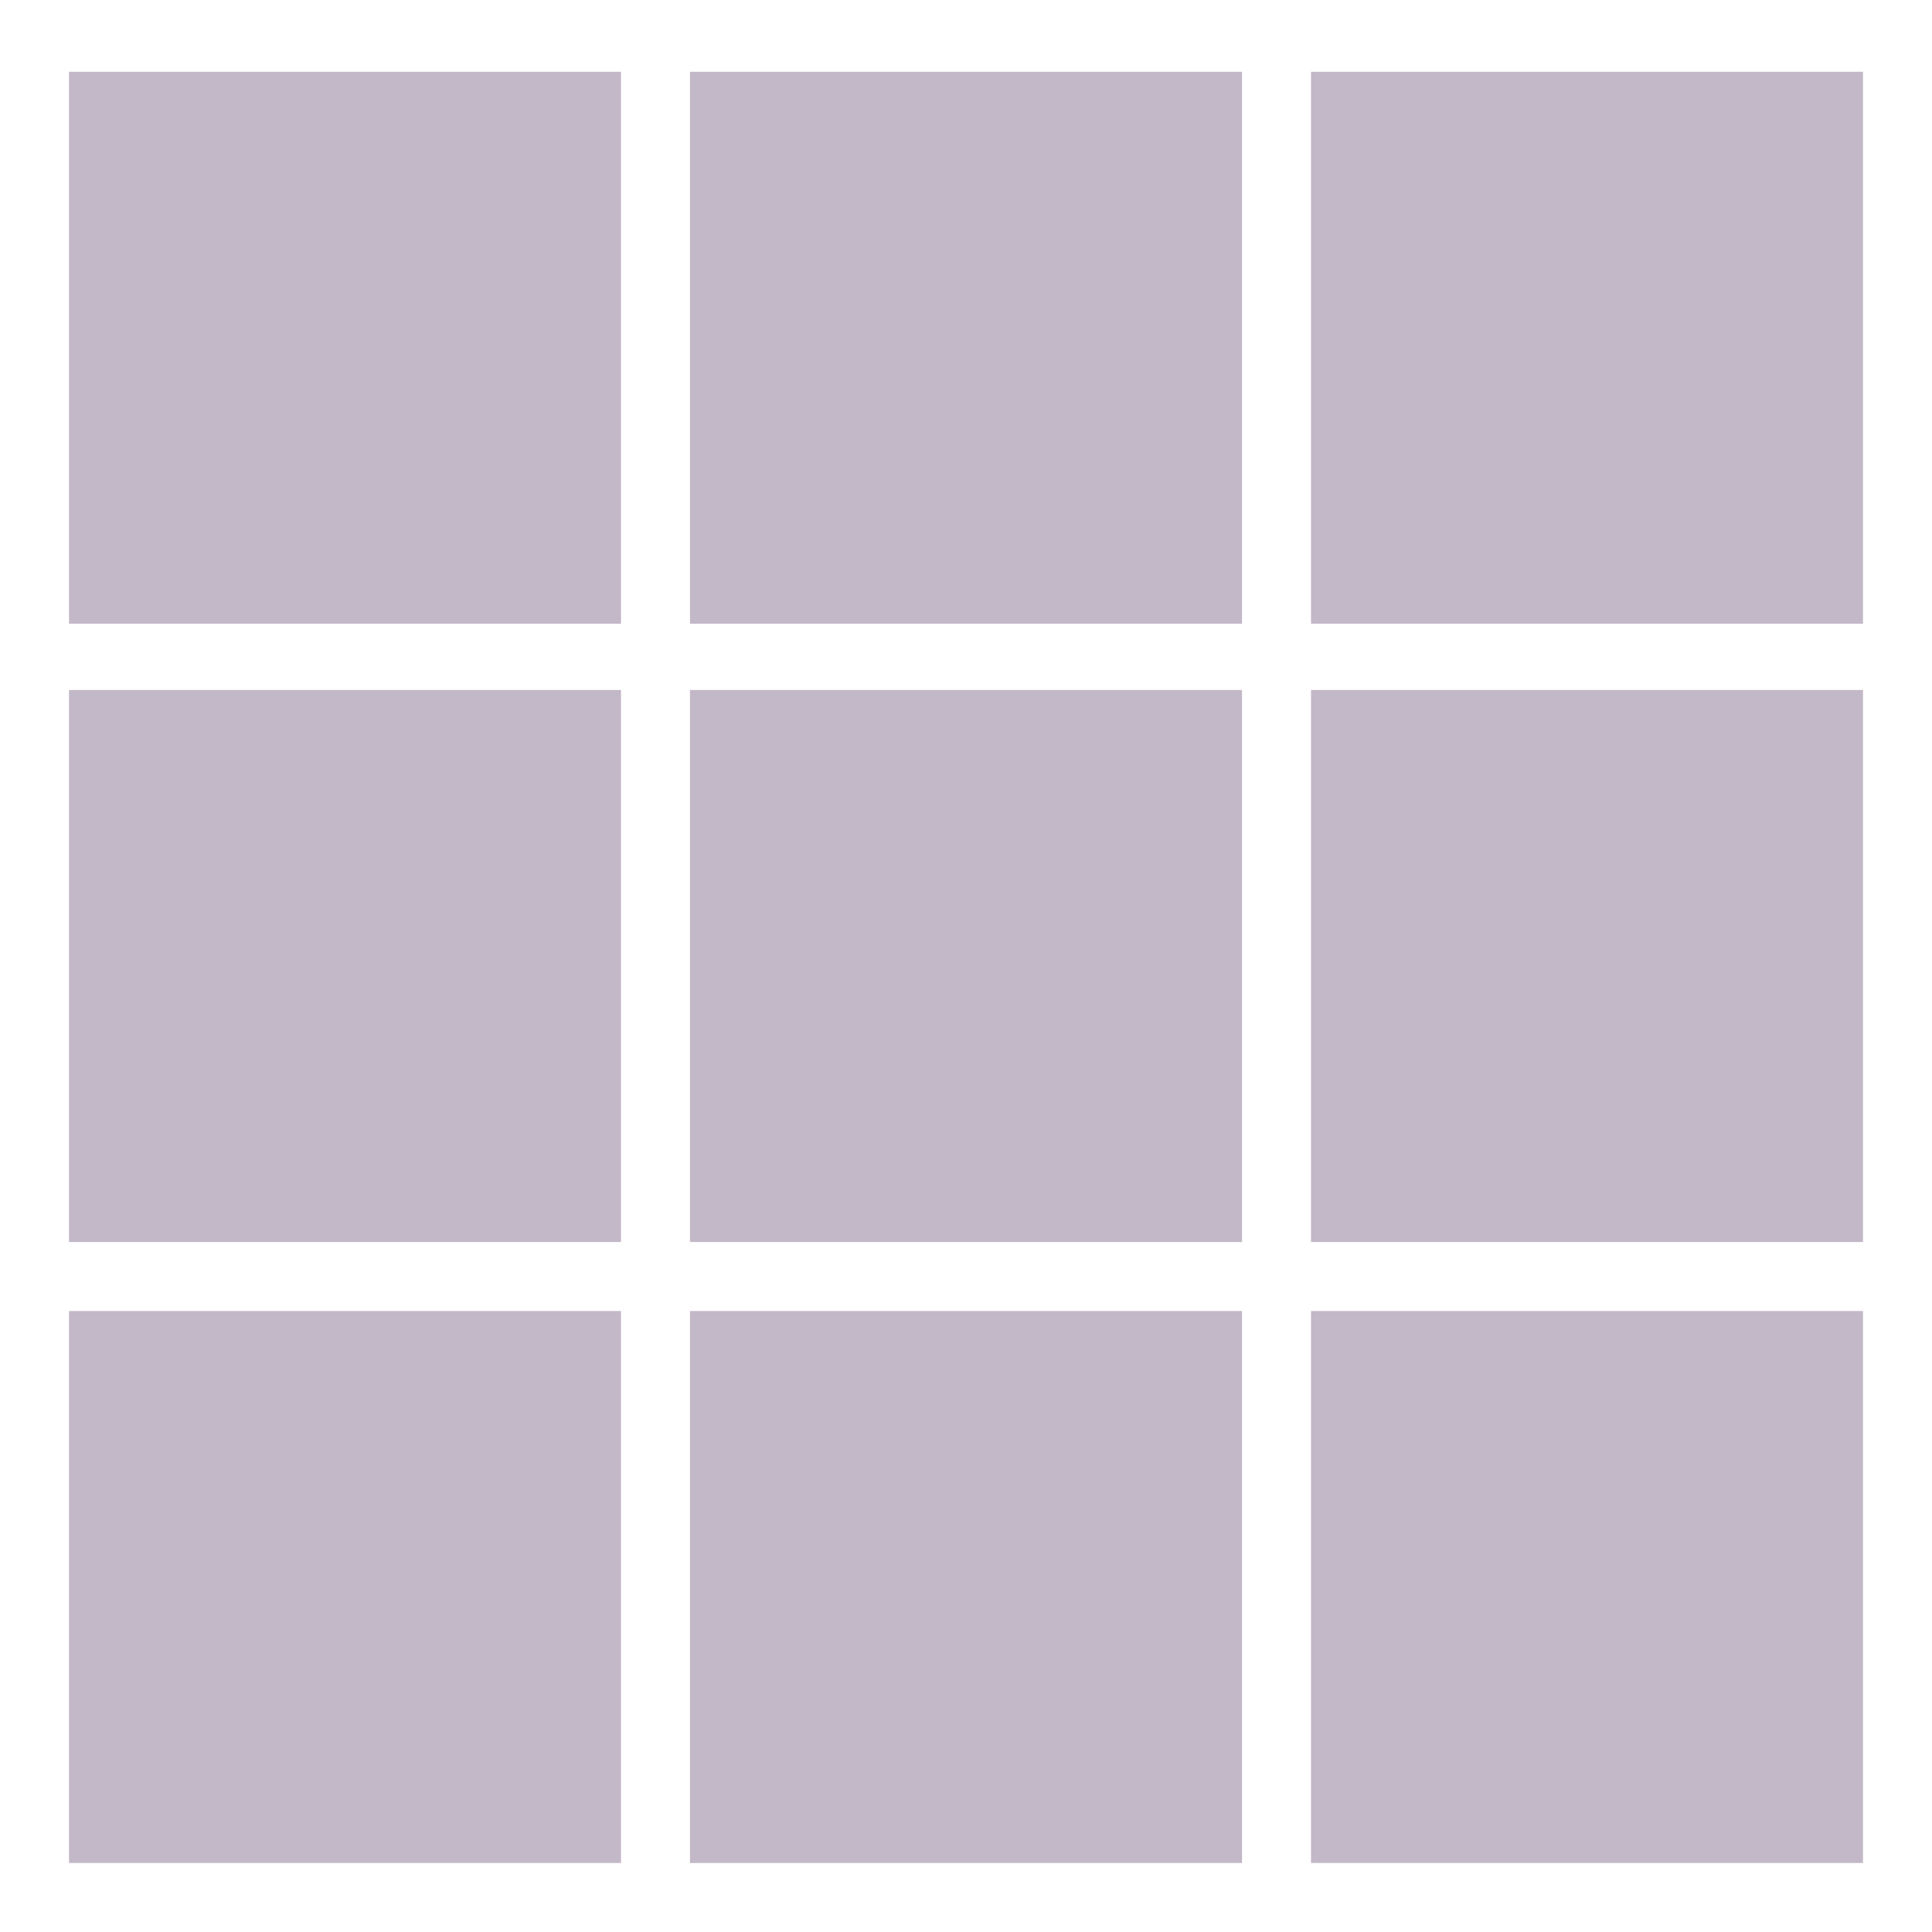 <?xml version="1.0" encoding="utf-8"?>
<!-- Generator: Adobe Illustrator 23.0.2, SVG Export Plug-In . SVG Version: 6.00 Build 0)  -->
<svg version="1.1" id="Warstwa_1" xmlns="http://www.w3.org/2000/svg" xmlns:xlink="http://www.w3.org/1999/xlink" x="0px" y="0px"
	 viewBox="0 0 140 140" style="enable-background:new 0 0 140 140;" xml:space="preserve">
<style type="text/css">
	.st0{fill:#c3b8c7;}
</style>
<rect x="50" y="95" class="st0" width="40" height="40"/>
<rect x="95" y="95" class="st0" width="40" height="40"/>
<rect x="5" y="95" class="st0" width="40" height="40"/>
<rect x="50" y="50" class="st0" width="40" height="40"/>
<rect x="95" y="50" class="st0" width="40" height="40"/>
<rect x="5" y="50" class="st0" width="40" height="40"/>
<rect x="50" y="5.2" class="st0" width="40" height="40"/>
<rect x="95" y="5.2" class="st0" width="40" height="40"/>
<rect x="5" y="5.2" class="st0" width="40" height="40"/>
</svg>
